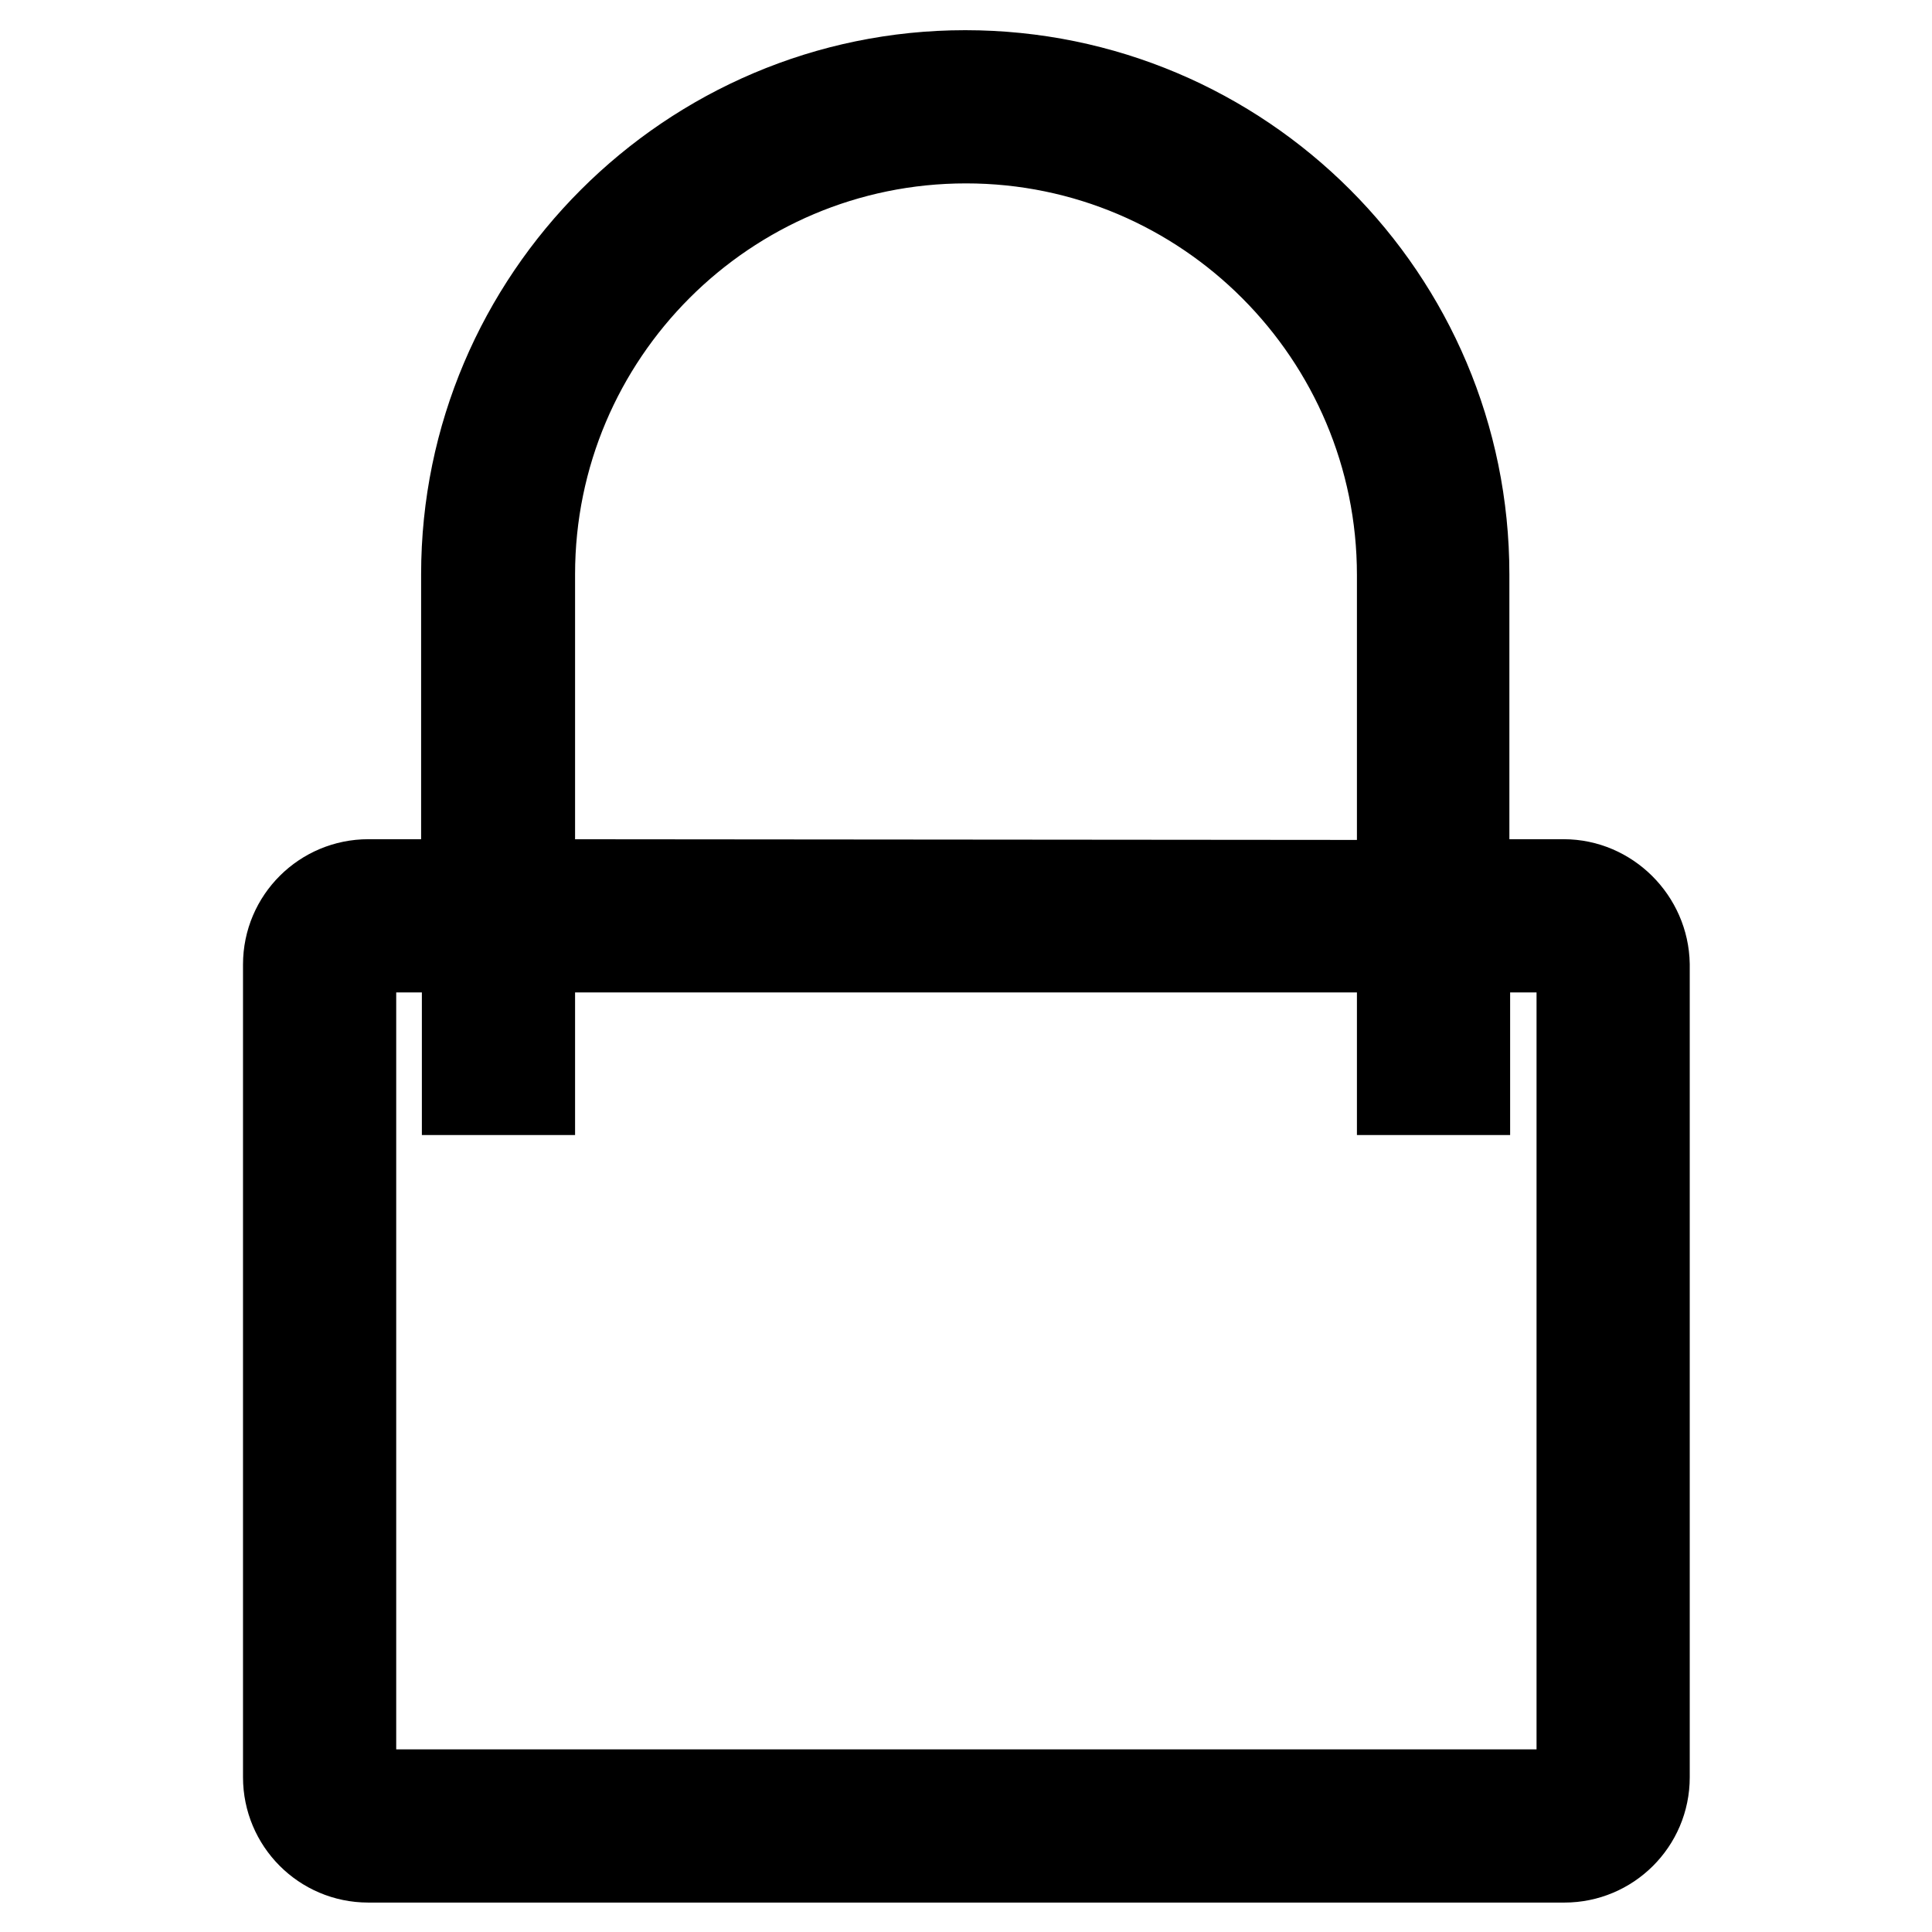 <?xml version="1.0" encoding="utf-8"?>
<!-- Svg Vector Icons : http://www.onlinewebfonts.com/icon -->
<!DOCTYPE svg PUBLIC "-//W3C//DTD SVG 1.1//EN" "http://www.w3.org/Graphics/SVG/1.1/DTD/svg11.dtd">
<svg version="1.1" xmlns="http://www.w3.org/2000/svg" xmlns:xlink="http://www.w3.org/1999/xlink" x="0px" y="0px" viewBox="0 0 256 256" enable-background="new 0 0 256 256" xml:space="preserve">
<g> <path stroke-width="12" fill-opacity="0" stroke="#000000"  d="M207.2,117.2h-13.2V76.1c0-36.5-29.6-66.1-66.1-66.1c-36.4,0-66.1,29.7-66.1,66.1v41.1H48.8 c-5.8,0-10.6,4.7-10.6,10.6v107.7c0,5.8,4.7,10.6,10.6,10.6h158.5c5.8,0,10.6-4.7,10.6-10.6V127.8C217.8,122,213,117.2,207.2,117.2 z M46.5,127.8c0-1.2,1-2.3,2.3-2.3h13.1v18.9h8.3v-18.9h115.6v18.9h8.3v-18.9h13.2c1.2,0,2.3,1,2.3,2.3v107.7c0,1.2-1,2.3-2.3,2.3 H48.8c-1.2,0-2.3-1-2.3-2.3L46.5,127.8L46.5,127.8z M70.2,117.2V76.1c0-31.9,25.9-57.8,57.8-57.8c31.9,0,57.8,26,57.8,57.9v41.1 L70.2,117.2L70.2,117.2z"/></g>
</svg>
